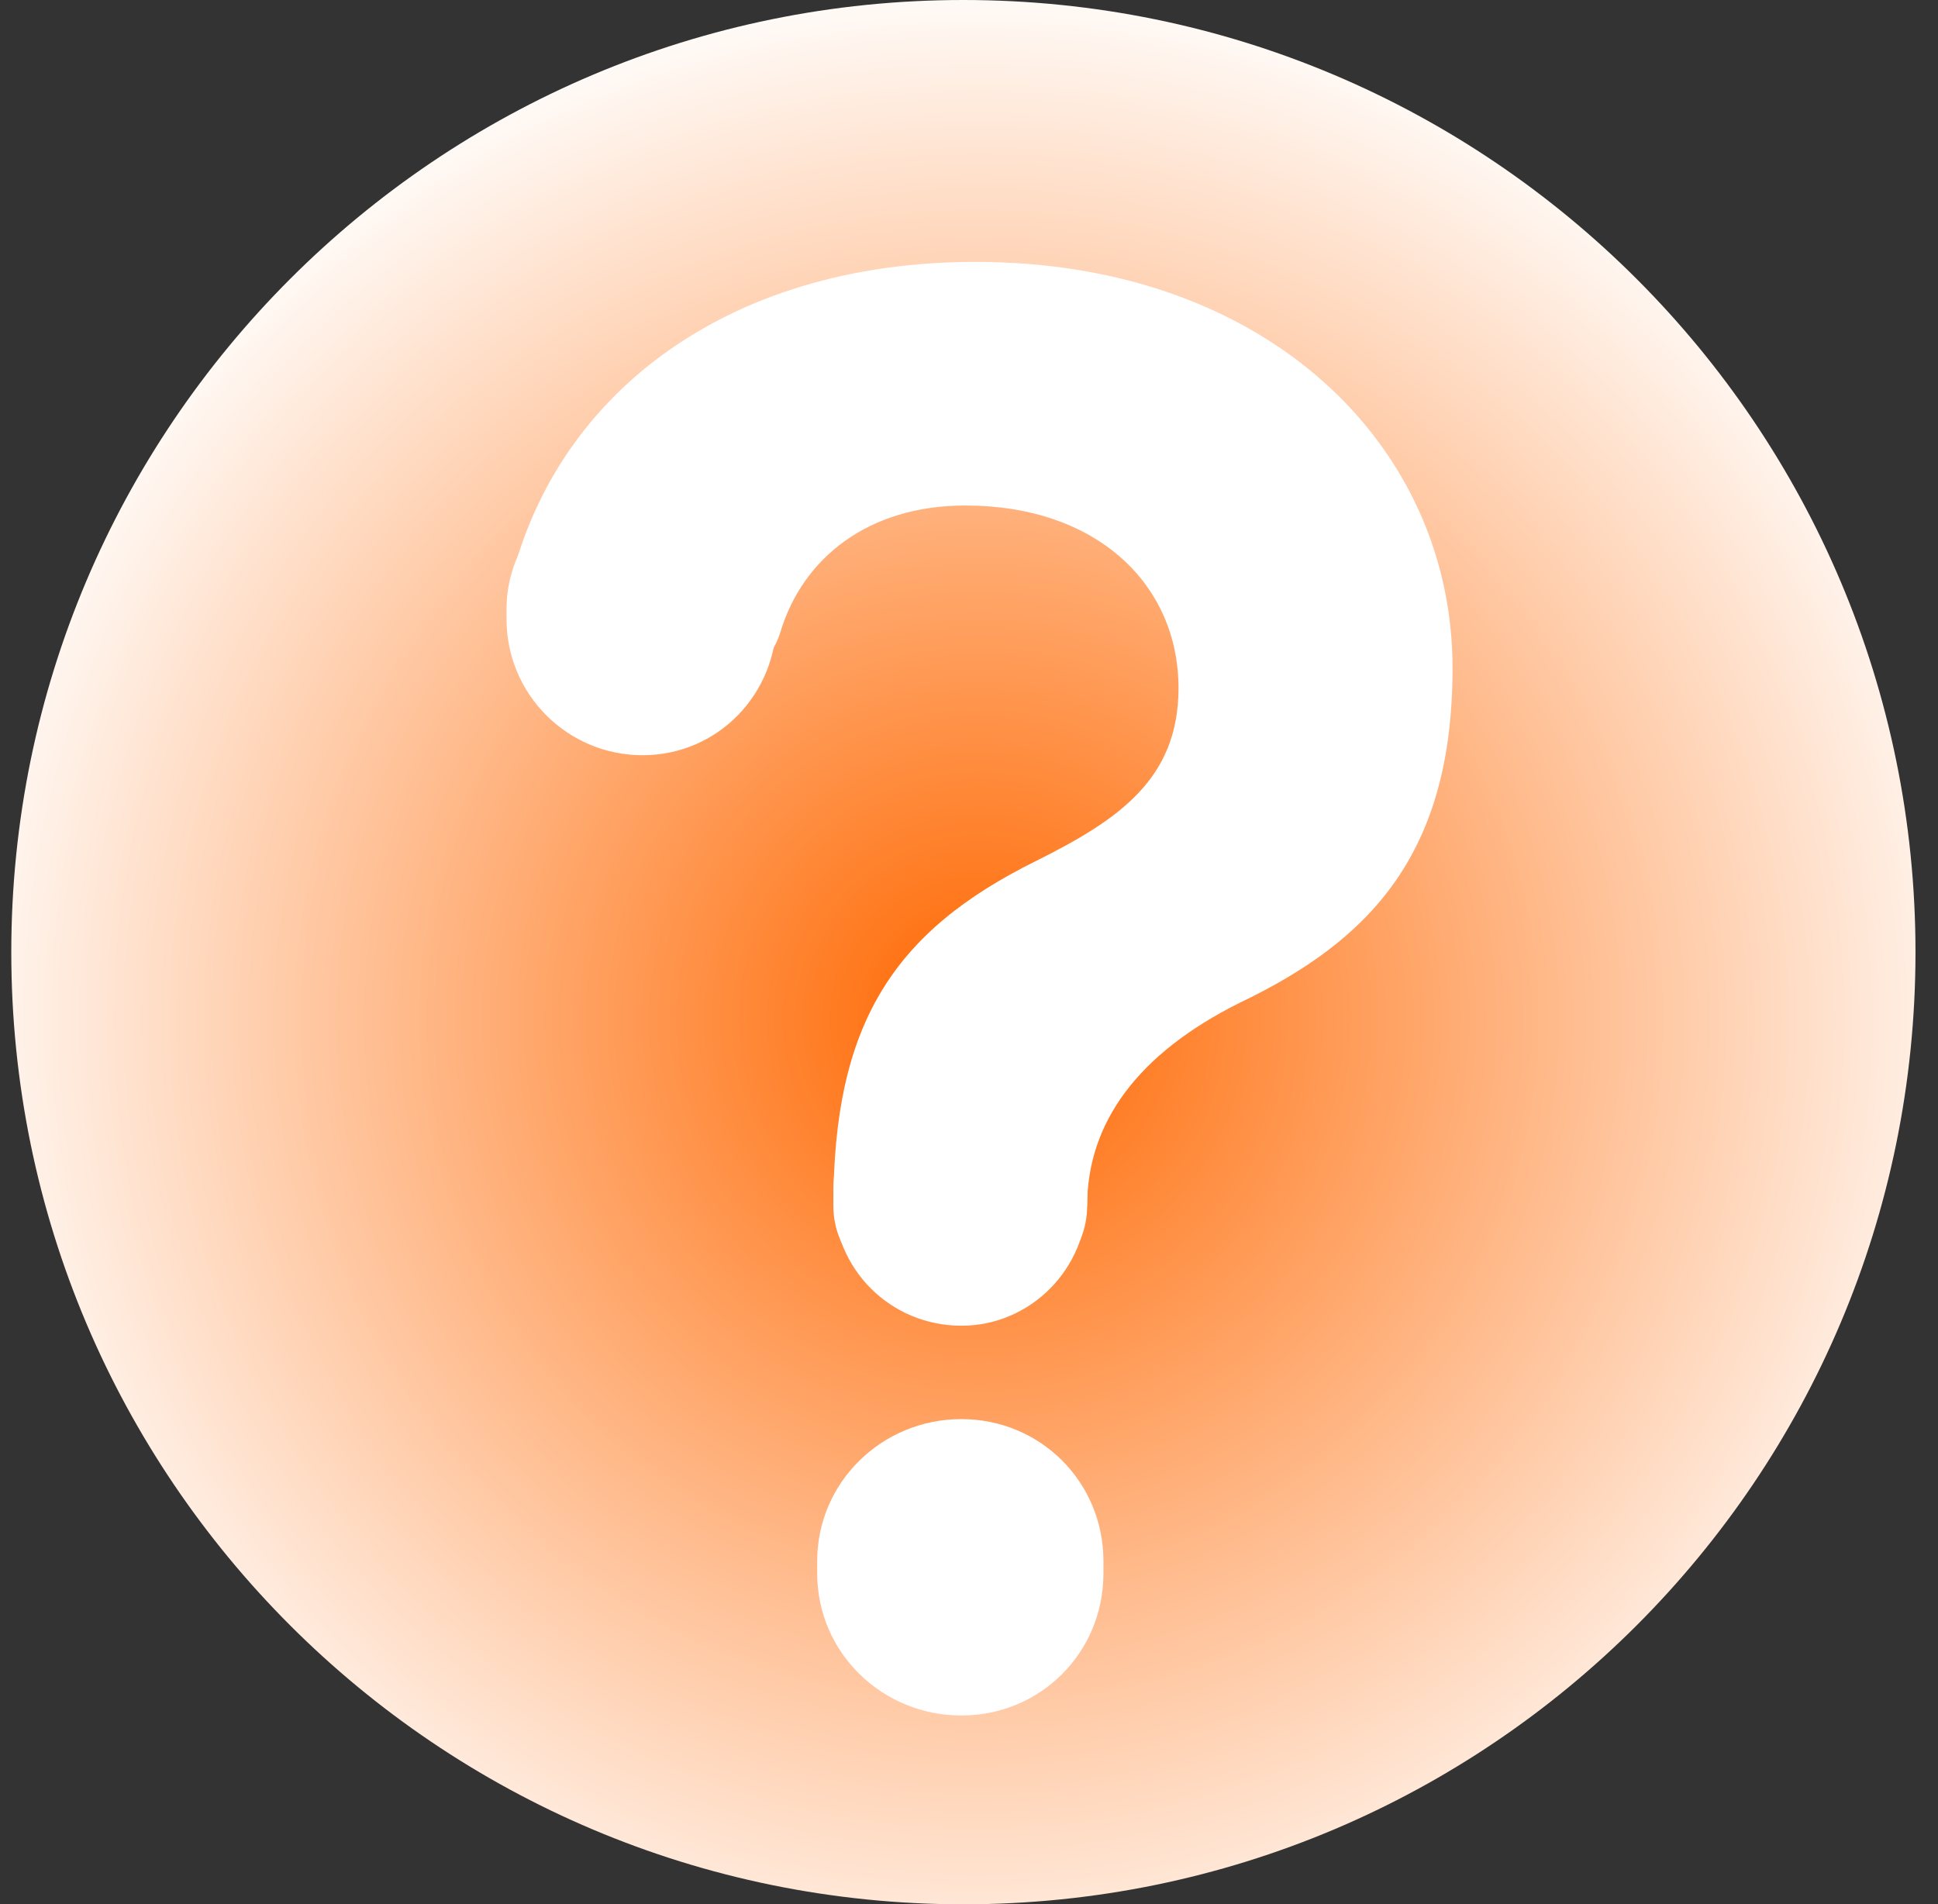 <svg width="57" height="56" viewBox="0 0 57 56" fill="none" xmlns="http://www.w3.org/2000/svg">
<rect x="0" y="0" width="57" height="56" fill="#333333" stroke="none"/>
<path d="M56.338 28.003C56.338 43.468 43.8 56.006 28.335 56.006C12.871 56.006 0.332 43.468 0.332 28.003C0.332 12.539 12.871 0 28.335 0C43.8 0 56.338 12.539 56.338 28.003Z" fill="url(#paint0_radial_27780_34332)"/>
<path d="M24.511 35.466C24.511 30.152 26.243 27.406 30.482 25.316C32.87 24.122 34.662 22.928 34.662 20.241C34.662 17.196 32.273 14.867 28.392 14.867C25.526 14.867 23.616 16.419 22.959 18.569C22.66 19.584 21.705 20.241 20.69 20.241H17.287C15.794 20.241 14.66 18.867 14.958 17.375C16.212 11.703 21.287 7.702 28.691 7.702C37.289 7.702 42.722 13.136 42.722 19.644C42.722 25.077 40.334 27.645 36.453 29.496C33.468 30.988 31.975 33.018 31.975 35.466C31.975 36.84 30.9 37.914 29.587 37.914H26.9C25.586 37.914 24.511 36.84 24.511 35.466Z" fill="white"/>
<path d="M28.274 41.736C30.603 41.736 32.454 43.587 32.454 45.915V46.274C32.454 48.602 30.603 50.453 28.274 50.453C25.946 50.453 24.035 48.602 24.035 46.274V45.915C24.035 43.587 25.946 41.736 28.274 41.736Z" fill="white"/>
<path d="M28.277 31.227C30.307 31.227 31.979 32.899 31.979 34.929V35.228C31.979 37.318 30.307 38.99 28.277 38.99C26.187 38.99 24.516 37.318 24.516 35.228V34.929C24.516 32.899 26.187 31.227 28.277 31.227Z" fill="white"/>
<path d="M18.899 13.972C21.108 13.972 22.84 15.763 22.84 17.912V18.211C22.84 20.42 21.108 22.211 18.899 22.211C16.69 22.211 14.898 20.42 14.898 18.211V17.912C14.898 15.763 16.69 13.972 18.899 13.972Z" fill="white"/>
<defs>
<radialGradient id="paint0_radial_27780_34332" cx="0" cy="0" r="1" gradientUnits="userSpaceOnUse" gradientTransform="translate(28.791 29.97) rotate(45) scale(30.953)">
<stop stop-color="#FF6700"/>
<stop offset="1" stop-color="white"/>
</radialGradient>
</defs>
</svg>
